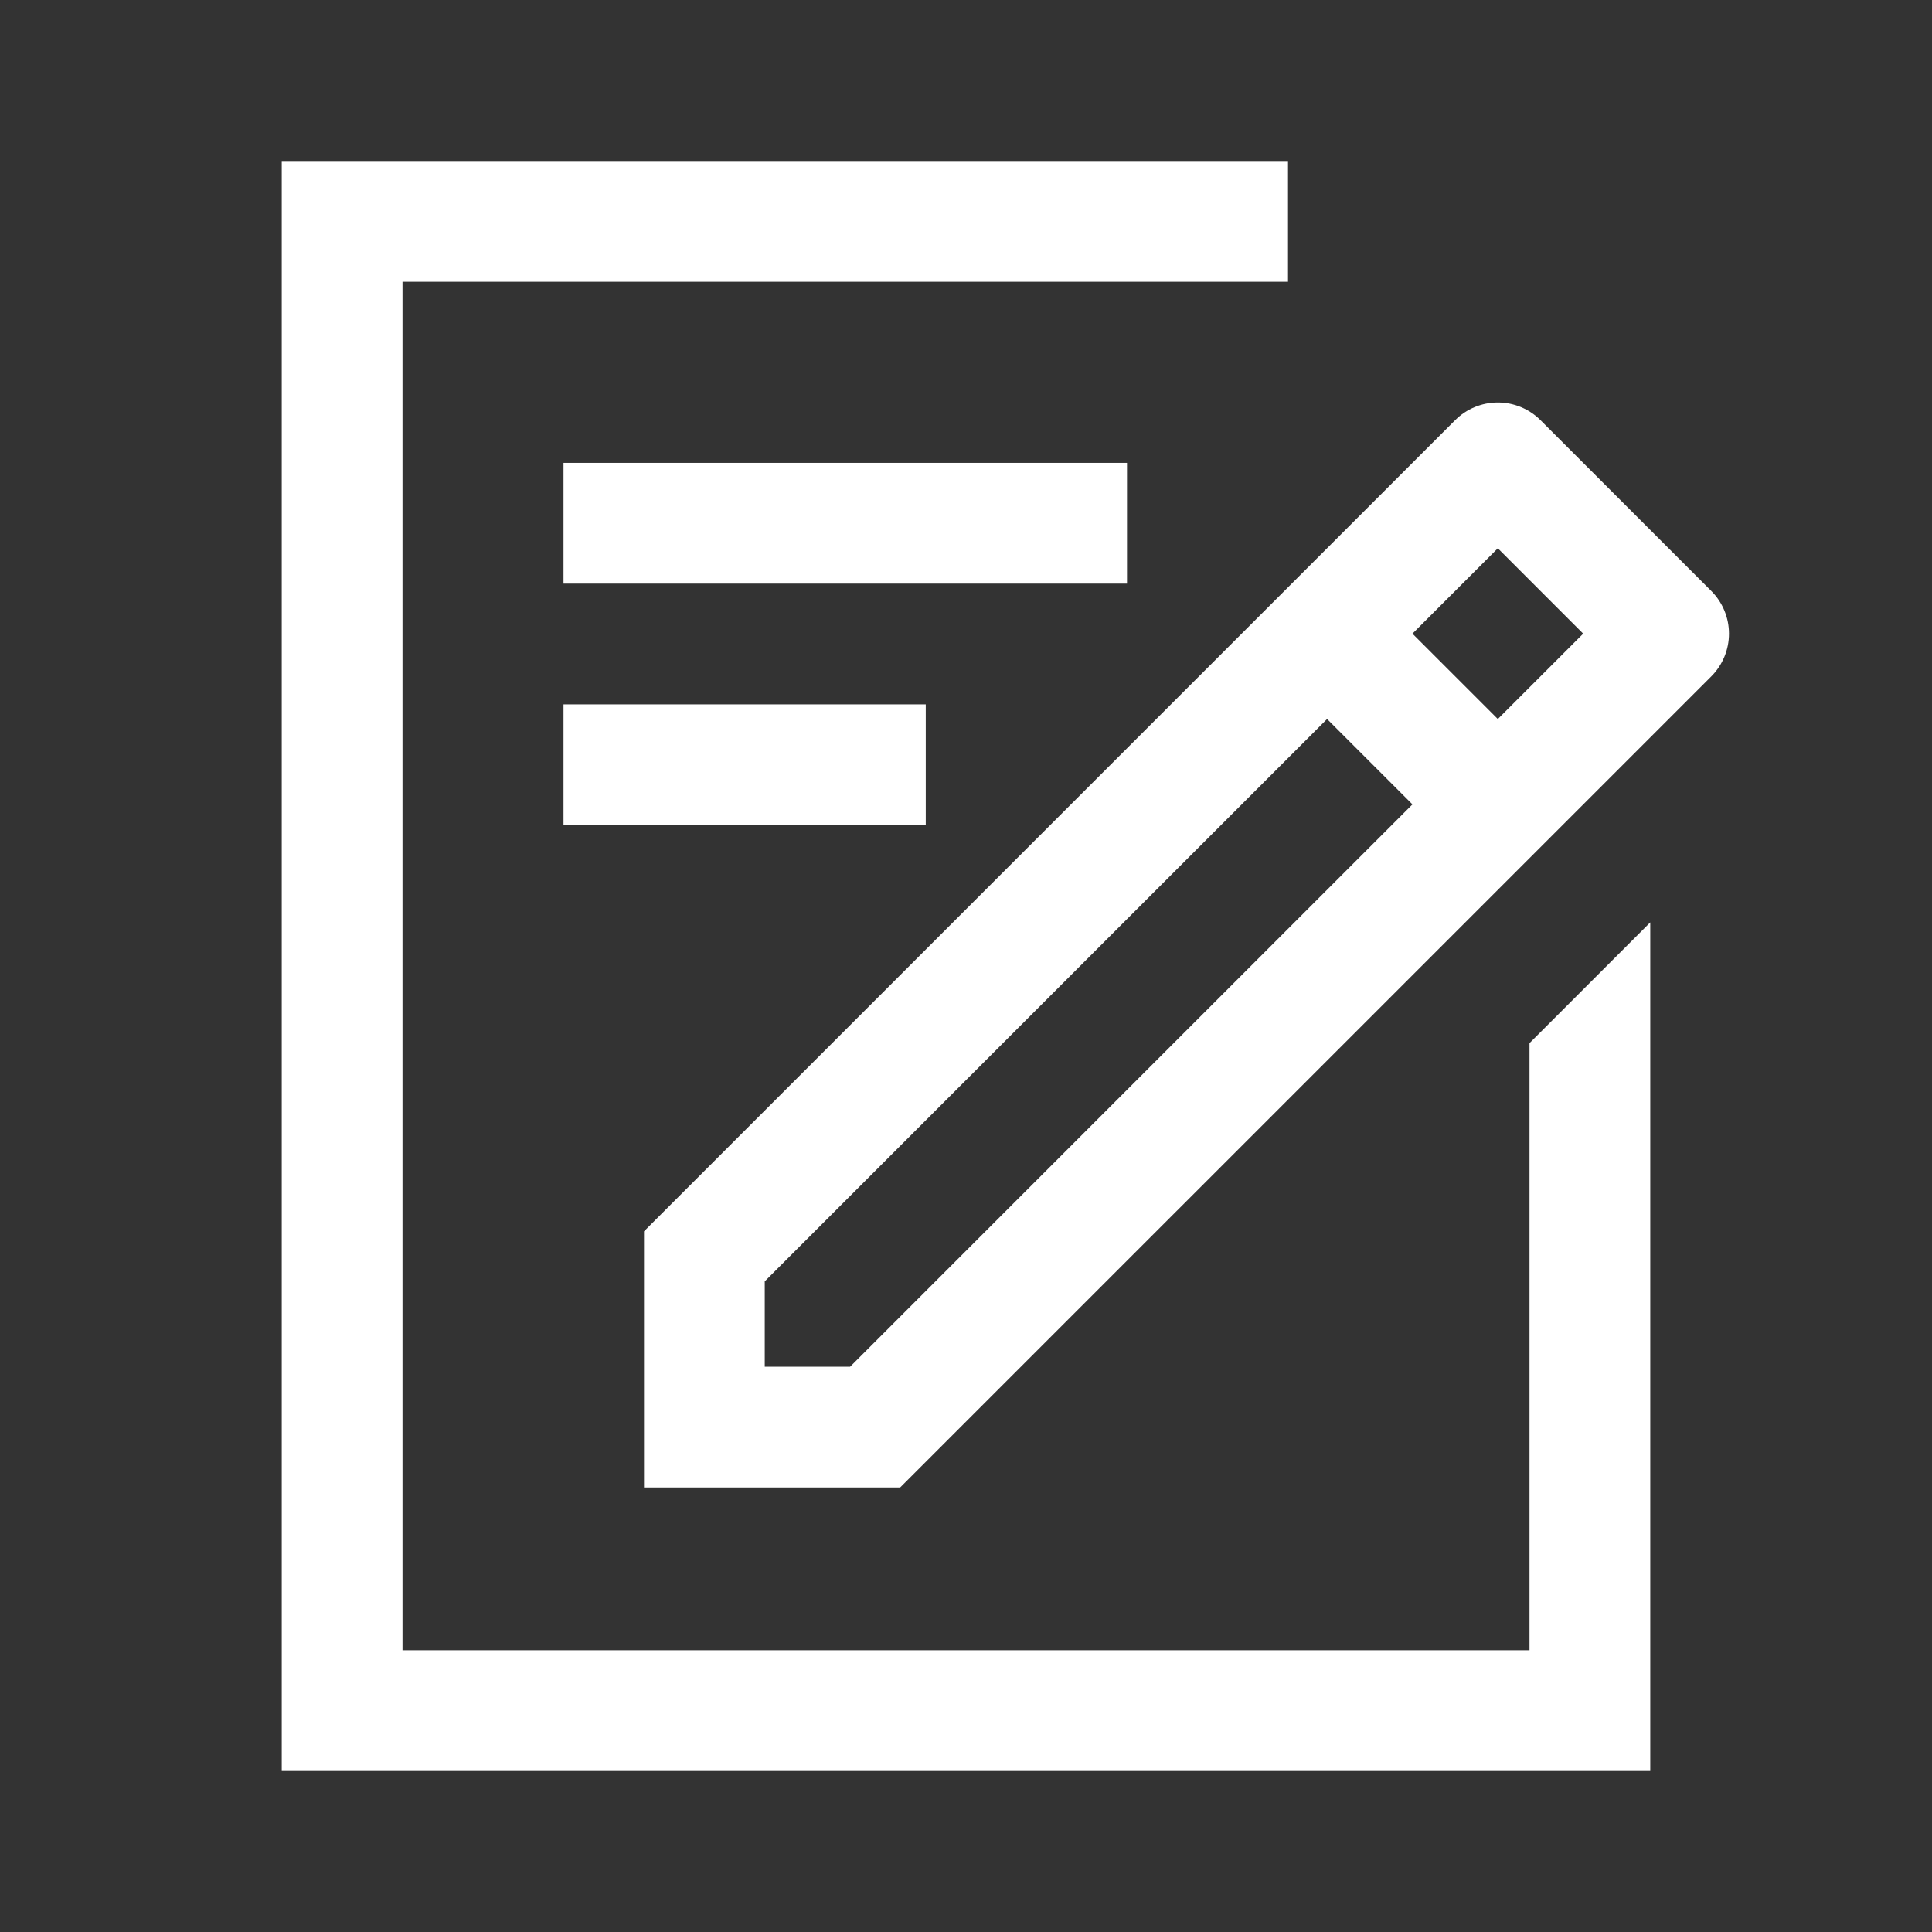 <?xml version="1.0" encoding="UTF-8"?> <svg xmlns="http://www.w3.org/2000/svg" width="48" height="48" viewBox="0 0 48 48" fill="none"><rect x="0" y="0" width="48" height="48" fill="#333333" stroke="none"/> <g clip-path="url(#clip0_511:150)"> <path d="M14 13H28" stroke="white" stroke-width="3"></path> <path d="M14 19H23" stroke="white" stroke-width="3"></path> <path d="M35.092 19.985L32.971 17.864L19 31.835V33.956H21.121L35.092 19.985ZM37.213 17.864L39.334 15.743L37.213 13.622L35.092 15.743L37.213 17.864ZM22.363 36.956H16V30.592L36.153 10.439C36.434 10.158 36.815 10 37.213 10C37.611 10 37.992 10.158 38.273 10.439L42.517 14.683C42.798 14.964 42.956 15.345 42.956 15.743C42.956 16.141 42.798 16.522 42.517 16.804L22.364 36.956H22.363Z" fill="white"></path> <path fill-rule="evenodd" clip-rule="evenodd" d="M24 4H32V7H24H10V41H38V25.916L41 22.916V24V41V44H38H10H7V41V7V4H10H24Z" fill="white"></path> </g> <defs> <clipPath id="clip0_511:150"> <rect width="48" height="48" fill="white"></rect> </clipPath> </defs> </svg> 